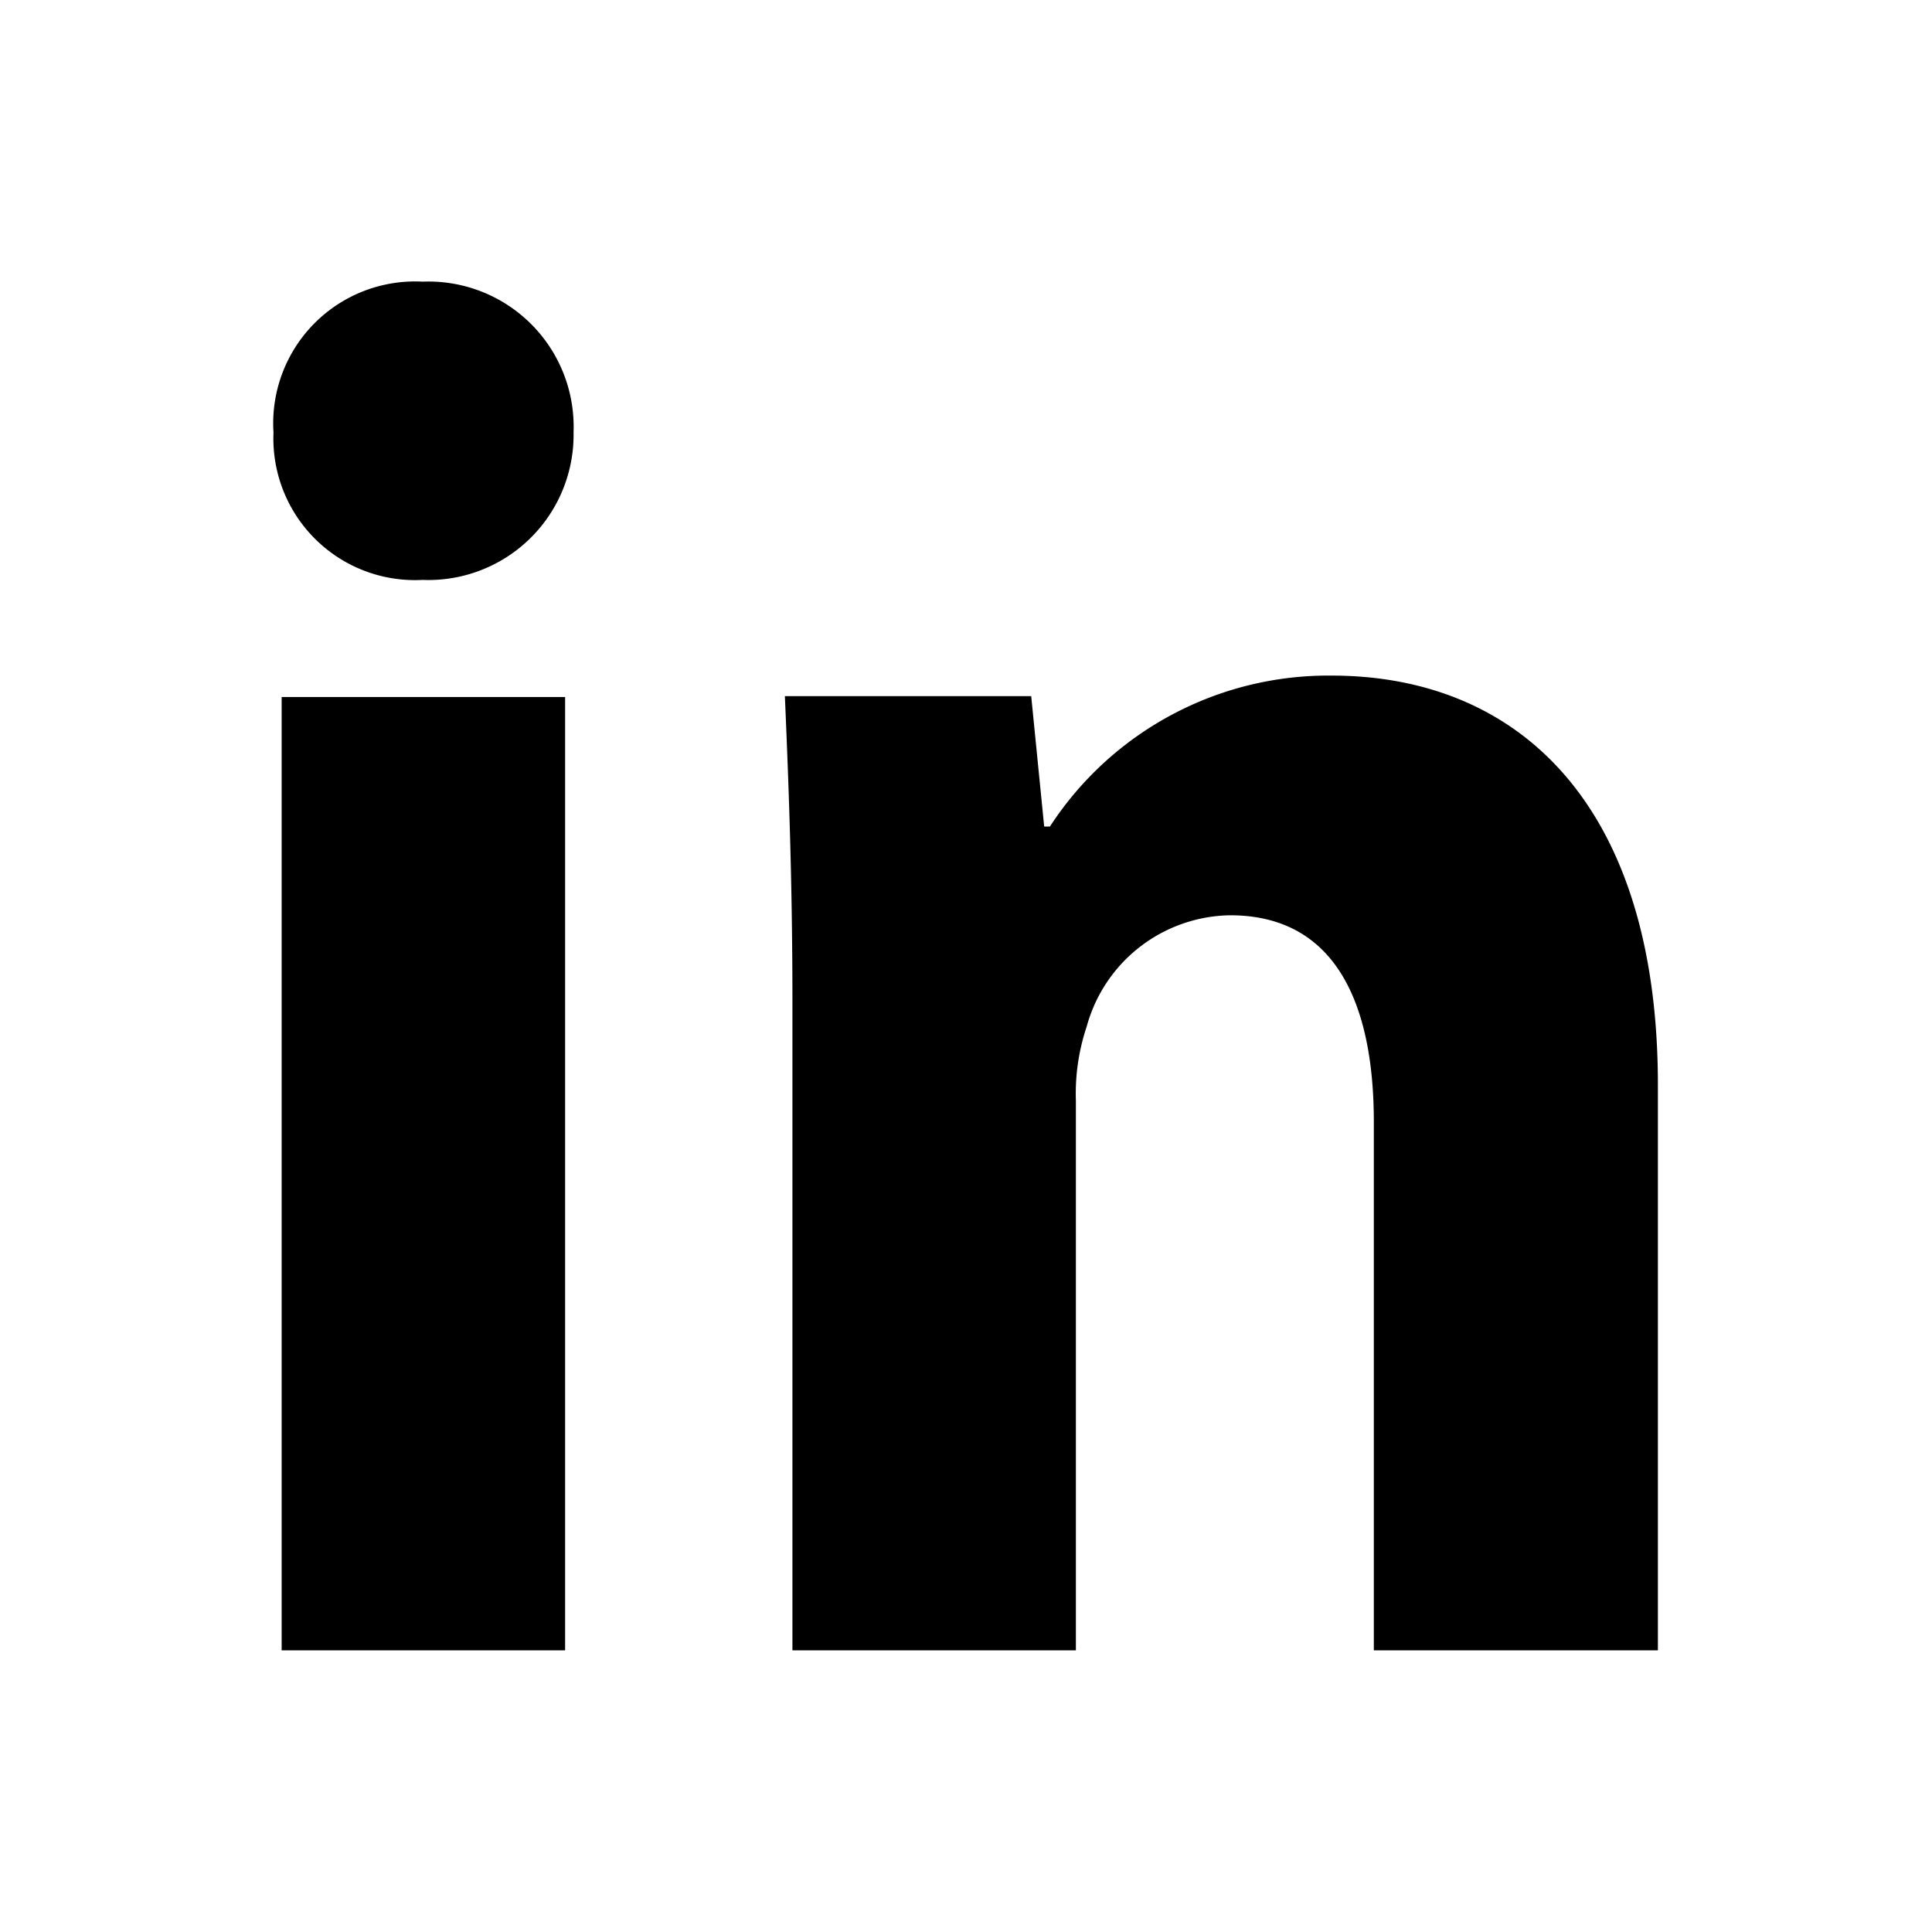 <?xml version="1.0" standalone="no"?><!DOCTYPE svg PUBLIC "-//W3C//DTD SVG 1.1//EN" "http://www.w3.org/Graphics/SVG/1.1/DTD/svg11.dtd"><svg t="1752894364511" class="icon" viewBox="0 0 1024 1024" version="1.1" xmlns="http://www.w3.org/2000/svg" p-id="8325" width="20" height="20" xmlns:xlink="http://www.w3.org/1999/xlink"><path d="M224 149.28a75.2 75.2 0 0 0-79.04 80A75.04 75.04 0 0 0 224 307.36a76.96 76.96 0 0 0 80-78.4 76.96 76.96 0 0 0-80-79.68zM878.72 874.72V575.04c0-148.8-74.08-216.96-172.96-216.96a176 176 0 0 0-149.28 80h-3.04l-6.88-69.12H416c1.92 44.48 4 98.08 4 161.12v344.64h150.24V583.36A112 112 0 0 1 576 544a80 80 0 0 1 76-58.88c54.4 0 76.16 44.48 76.16 109.6v280zM149.28 369.44h150.24v505.28H149.28z" fill="#000000" p-id="8326"></path></svg>